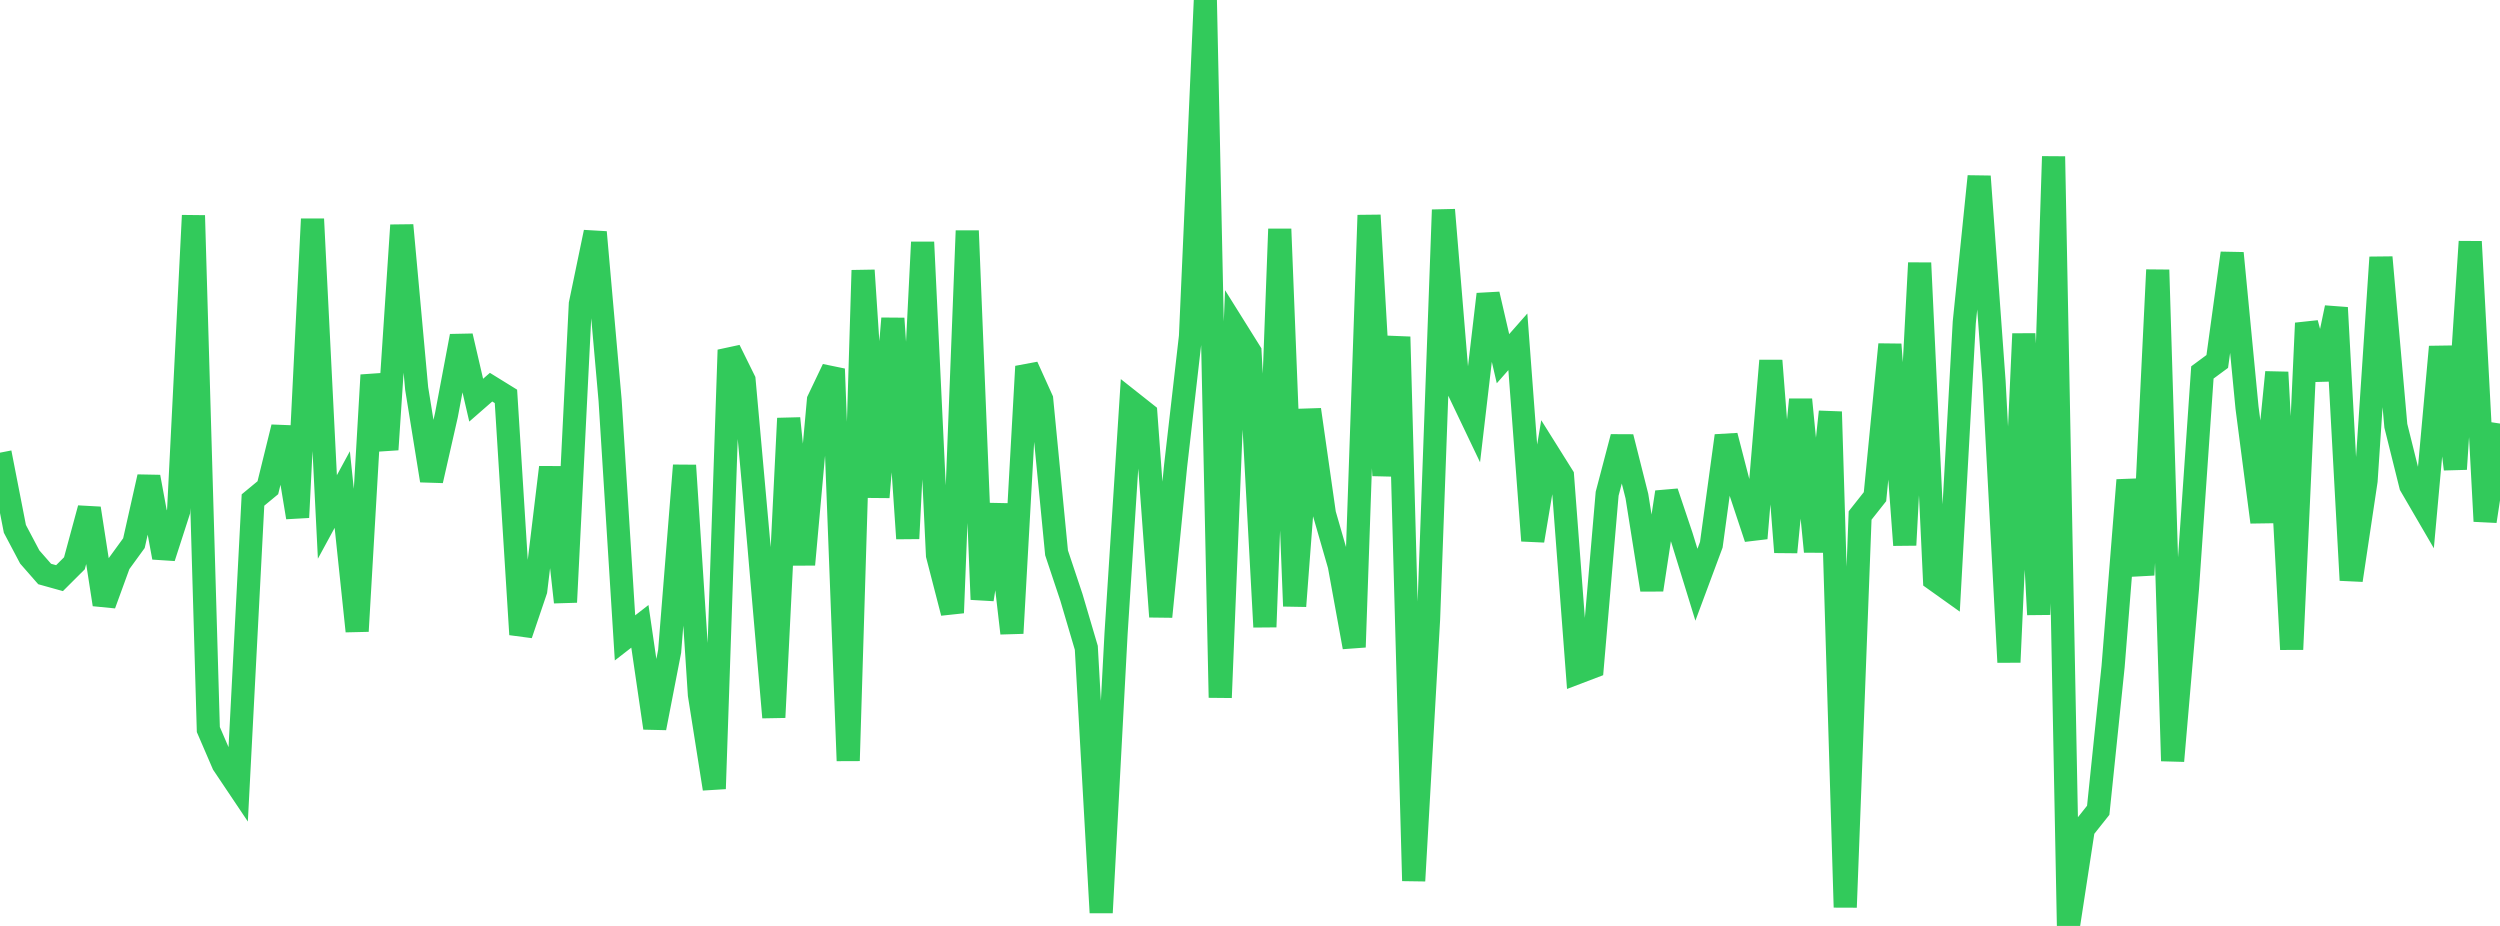 <?xml version="1.0" standalone="no"?>
<!DOCTYPE svg PUBLIC "-//W3C//DTD SVG 1.1//EN" "http://www.w3.org/Graphics/SVG/1.1/DTD/svg11.dtd">

<svg width="135" height="50" viewBox="0 0 135 50" preserveAspectRatio="none" 
  xmlns="http://www.w3.org/2000/svg"
  xmlns:xlink="http://www.w3.org/1999/xlink">


<polyline points="0.0, 24.444 0.804, 28.559 1.607, 30.078 2.411, 30.996 3.214, 31.22 4.018, 30.418 4.821, 27.452 5.625, 32.64 6.429, 30.435 7.232, 29.33 8.036, 25.753 8.839, 30.105 9.643, 27.616 10.446, 11.637 11.25, 39.394 12.054, 41.259 12.857, 42.456 13.661, 27.001 14.464, 26.337 15.268, 23.071 16.071, 27.939 16.875, 11.827 17.679, 27.915 18.482, 26.436 19.286, 34.083 20.089, 20.256 20.893, 24.276 21.696, 12.163 22.5, 20.978 23.304, 25.95 24.107, 22.415 24.911, 18.149 25.714, 21.61 26.518, 20.908 27.321, 21.404 28.125, 34.26 28.929, 31.888 29.732, 25.237 30.536, 32.517 31.339, 16.415 32.143, 12.54 32.946, 21.618 33.75, 34.446 34.554, 33.822 35.357, 39.311 36.161, 35.169 36.964, 25.134 37.768, 37.517 38.571, 42.593 39.375, 18.901 40.179, 20.529 40.982, 29.452 41.786, 38.738 42.589, 22.592 43.393, 30.485 44.196, 21.609 45.0, 19.925 45.804, 41.08 46.607, 14.598 47.411, 26.847 48.214, 17.197 49.018, 29.08 49.821, 13.077 50.625, 29.98 51.429, 33.093 52.232, 12.463 53.036, 32.369 53.839, 27.244 54.643, 34.193 55.446, 19.79 56.25, 21.569 57.054, 29.852 57.857, 32.258 58.661, 34.983 59.464, 49.283 60.268, 34.199 61.071, 21.701 61.875, 22.337 62.679, 33.3 63.482, 25.169 64.286, 18.169 65.089, 0.0 65.893, 37.669 66.696, 17.717 67.5, 19.003 68.304, 33.855 69.107, 12.369 69.911, 32.73 70.714, 22.121 71.518, 27.748 72.321, 30.532 73.125, 34.945 73.929, 11.624 74.732, 25.677 75.536, 18.19 76.339, 47.564 77.143, 33.428 77.946, 11.333 78.75, 21.056 79.554, 22.74 80.357, 15.889 81.161, 19.37 81.964, 18.457 82.768, 29.196 83.571, 24.417 84.375, 25.7 85.179, 36.322 85.982, 36.016 86.786, 26.66 87.589, 23.602 88.393, 26.791 89.196, 31.849 90.0, 26.577 90.804, 28.971 91.607, 31.576 92.411, 29.415 93.214, 23.532 94.018, 26.646 94.821, 29.065 95.625, 19.476 96.429, 29.817 97.232, 21.578 98.036, 29.786 98.839, 22.236 99.643, 48.993 100.446, 27.837 101.25, 26.82 102.054, 18.599 102.857, 29.434 103.661, 14.199 104.464, 31.288 105.268, 31.861 106.071, 17.406 106.875, 9.524 107.679, 20.605 108.482, 35.759 109.286, 18.025 110.089, 33.187 110.893, 8.451 111.696, 50.0 112.5, 44.767 113.304, 43.755 114.107, 35.993 114.911, 25.927 115.714, 31.05 116.518, 14.575 117.321, 41.09 118.125, 31.753 118.929, 20.112 119.732, 19.519 120.536, 13.671 121.339, 22.011 122.143, 28.193 122.946, 20.103 123.75, 35.066 124.554, 17.45 125.357, 20.476 126.161, 16.615 126.964, 31.331 127.768, 25.96 128.571, 13.897 129.375, 22.992 130.179, 26.22 130.982, 27.599 131.786, 18.729 132.589, 25.331 133.393, 13.049 134.196, 28.146 135.0, 22.872" fill="none" stroke="#32ca5b" stroke-width="1.25"/>

</svg>